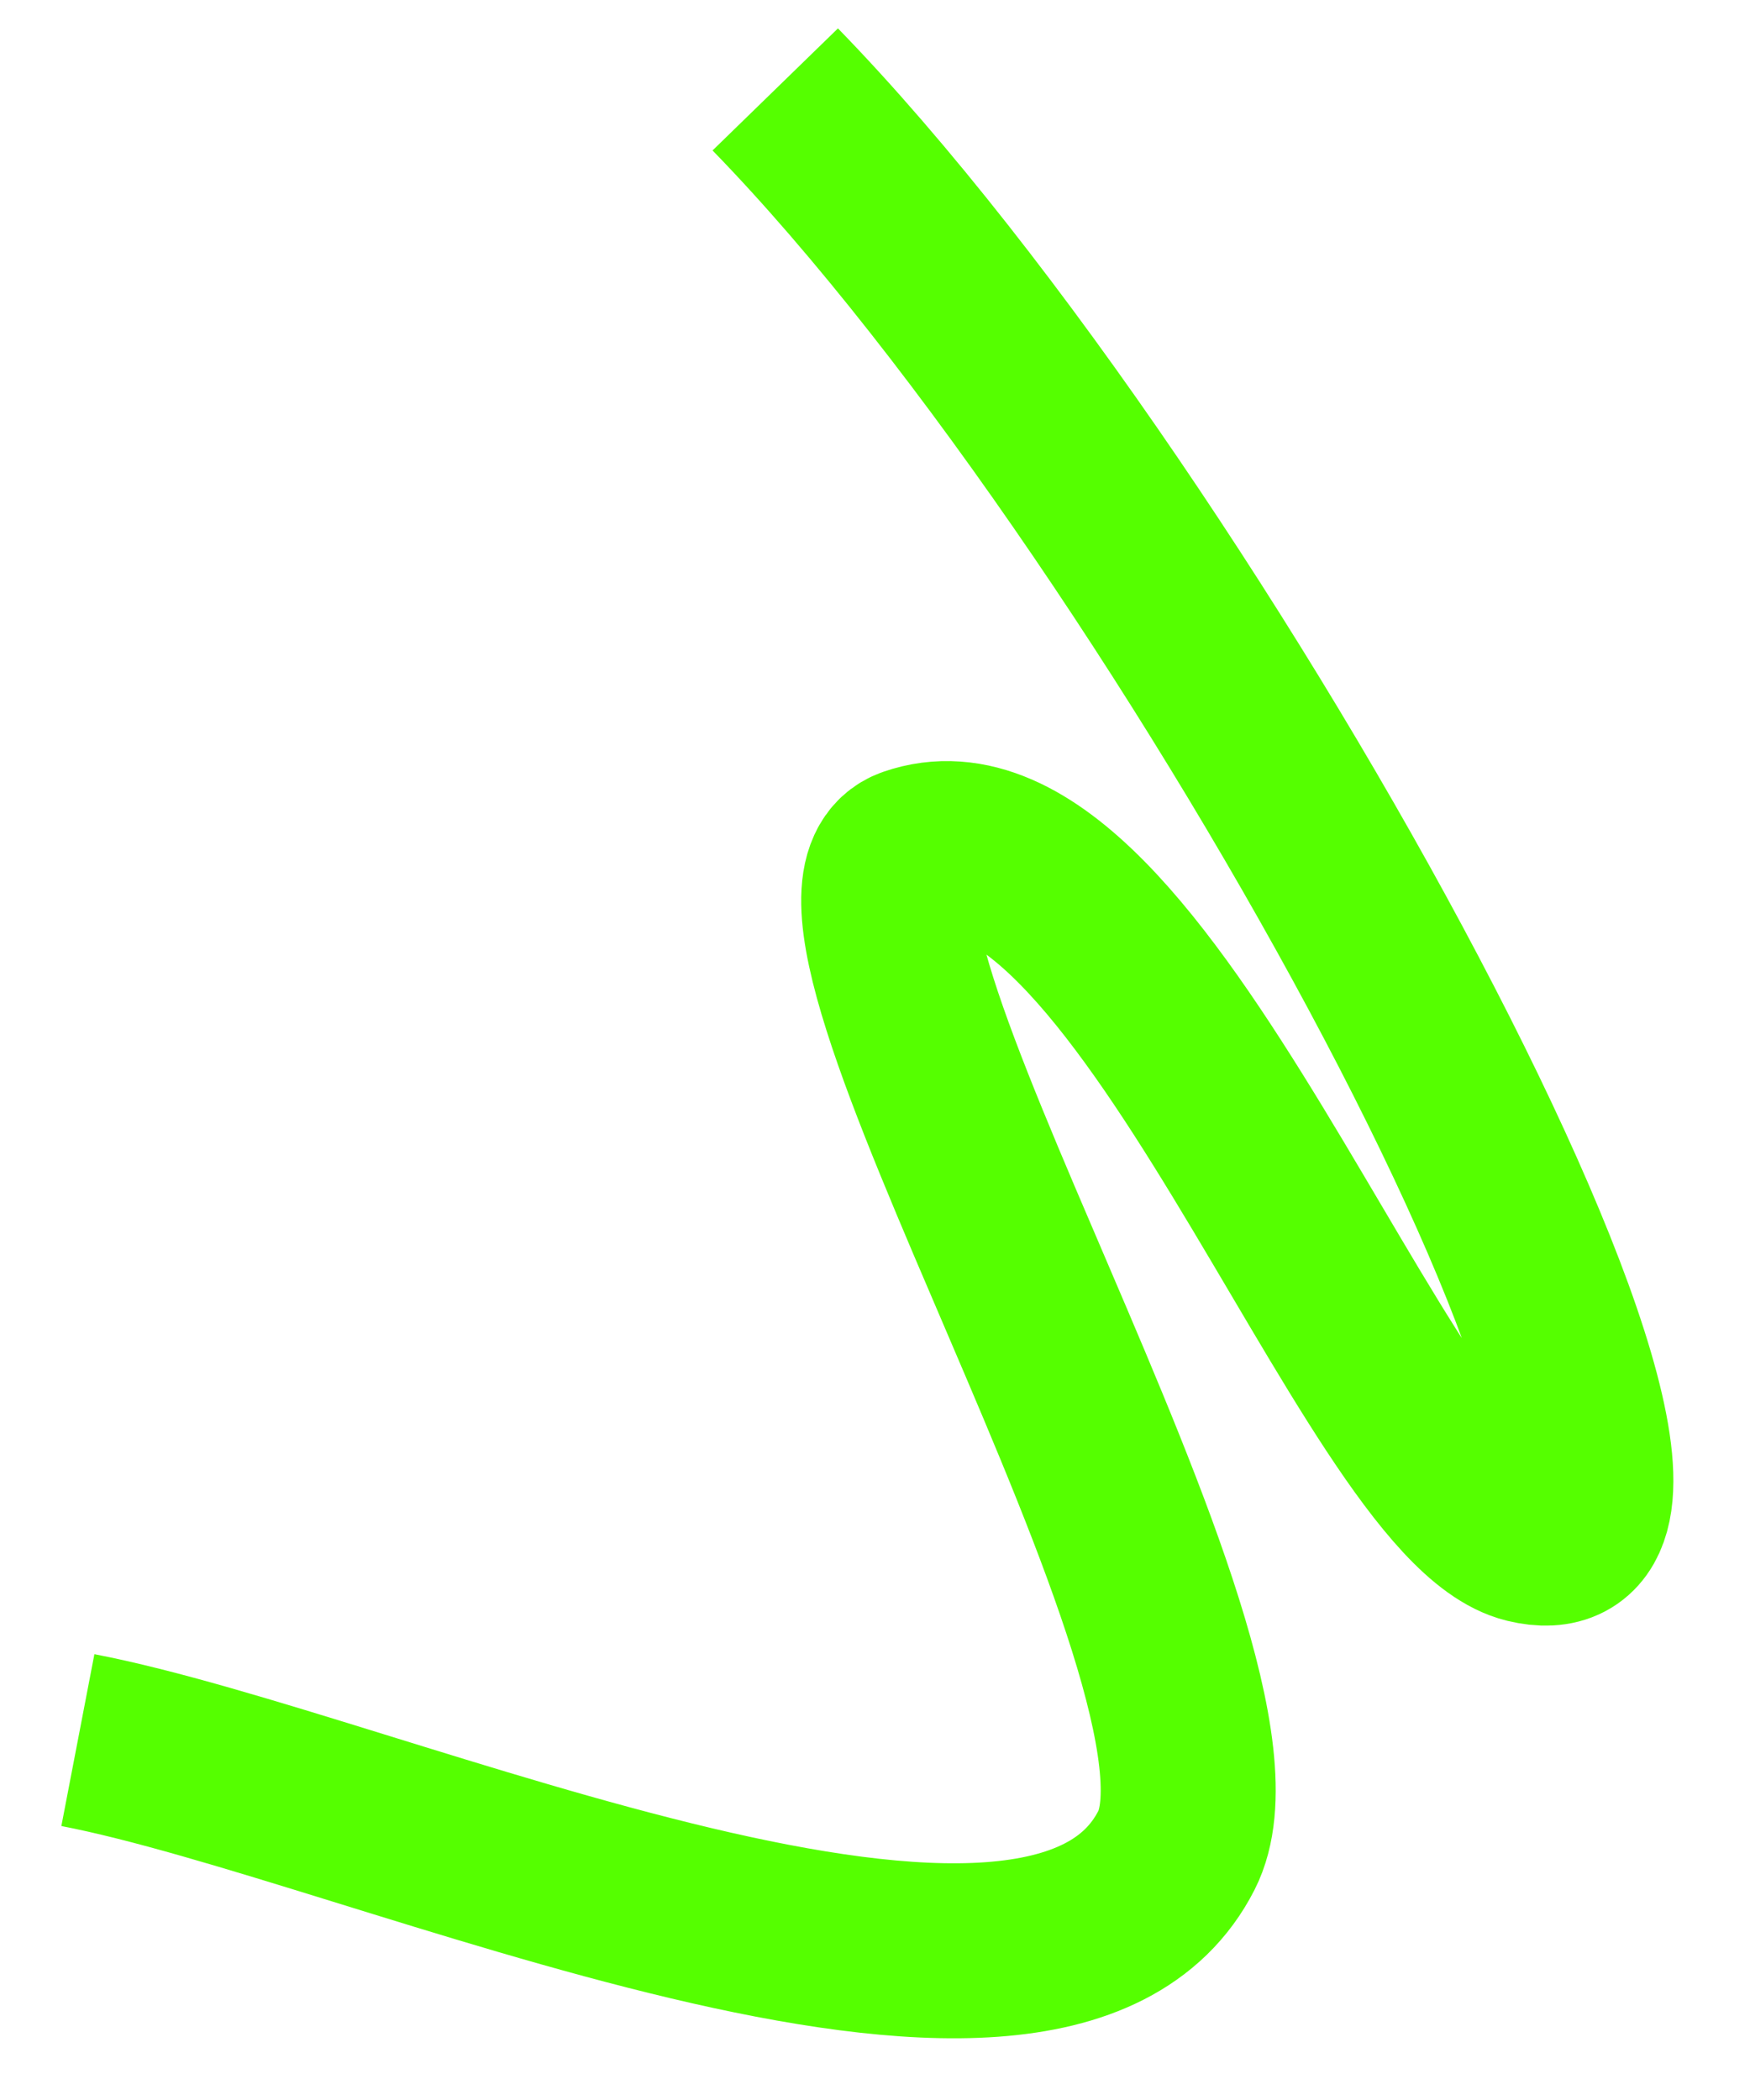 <?xml version="1.0" encoding="UTF-8"?> <svg xmlns="http://www.w3.org/2000/svg" width="20" height="24" viewBox="0 0 20 24" fill="none"> <path d="M8.86 1.022C13.699 5.994 20.235 18.222 17.463 17.552C15.73 17.134 13.003 8.869 10.421 9.766C8.897 10.296 14.502 19.07 13.446 21.145C11.952 24.081 4.318 20.546 0.89 19.887" stroke="#55FF00" stroke-width="2"></path> </svg> 